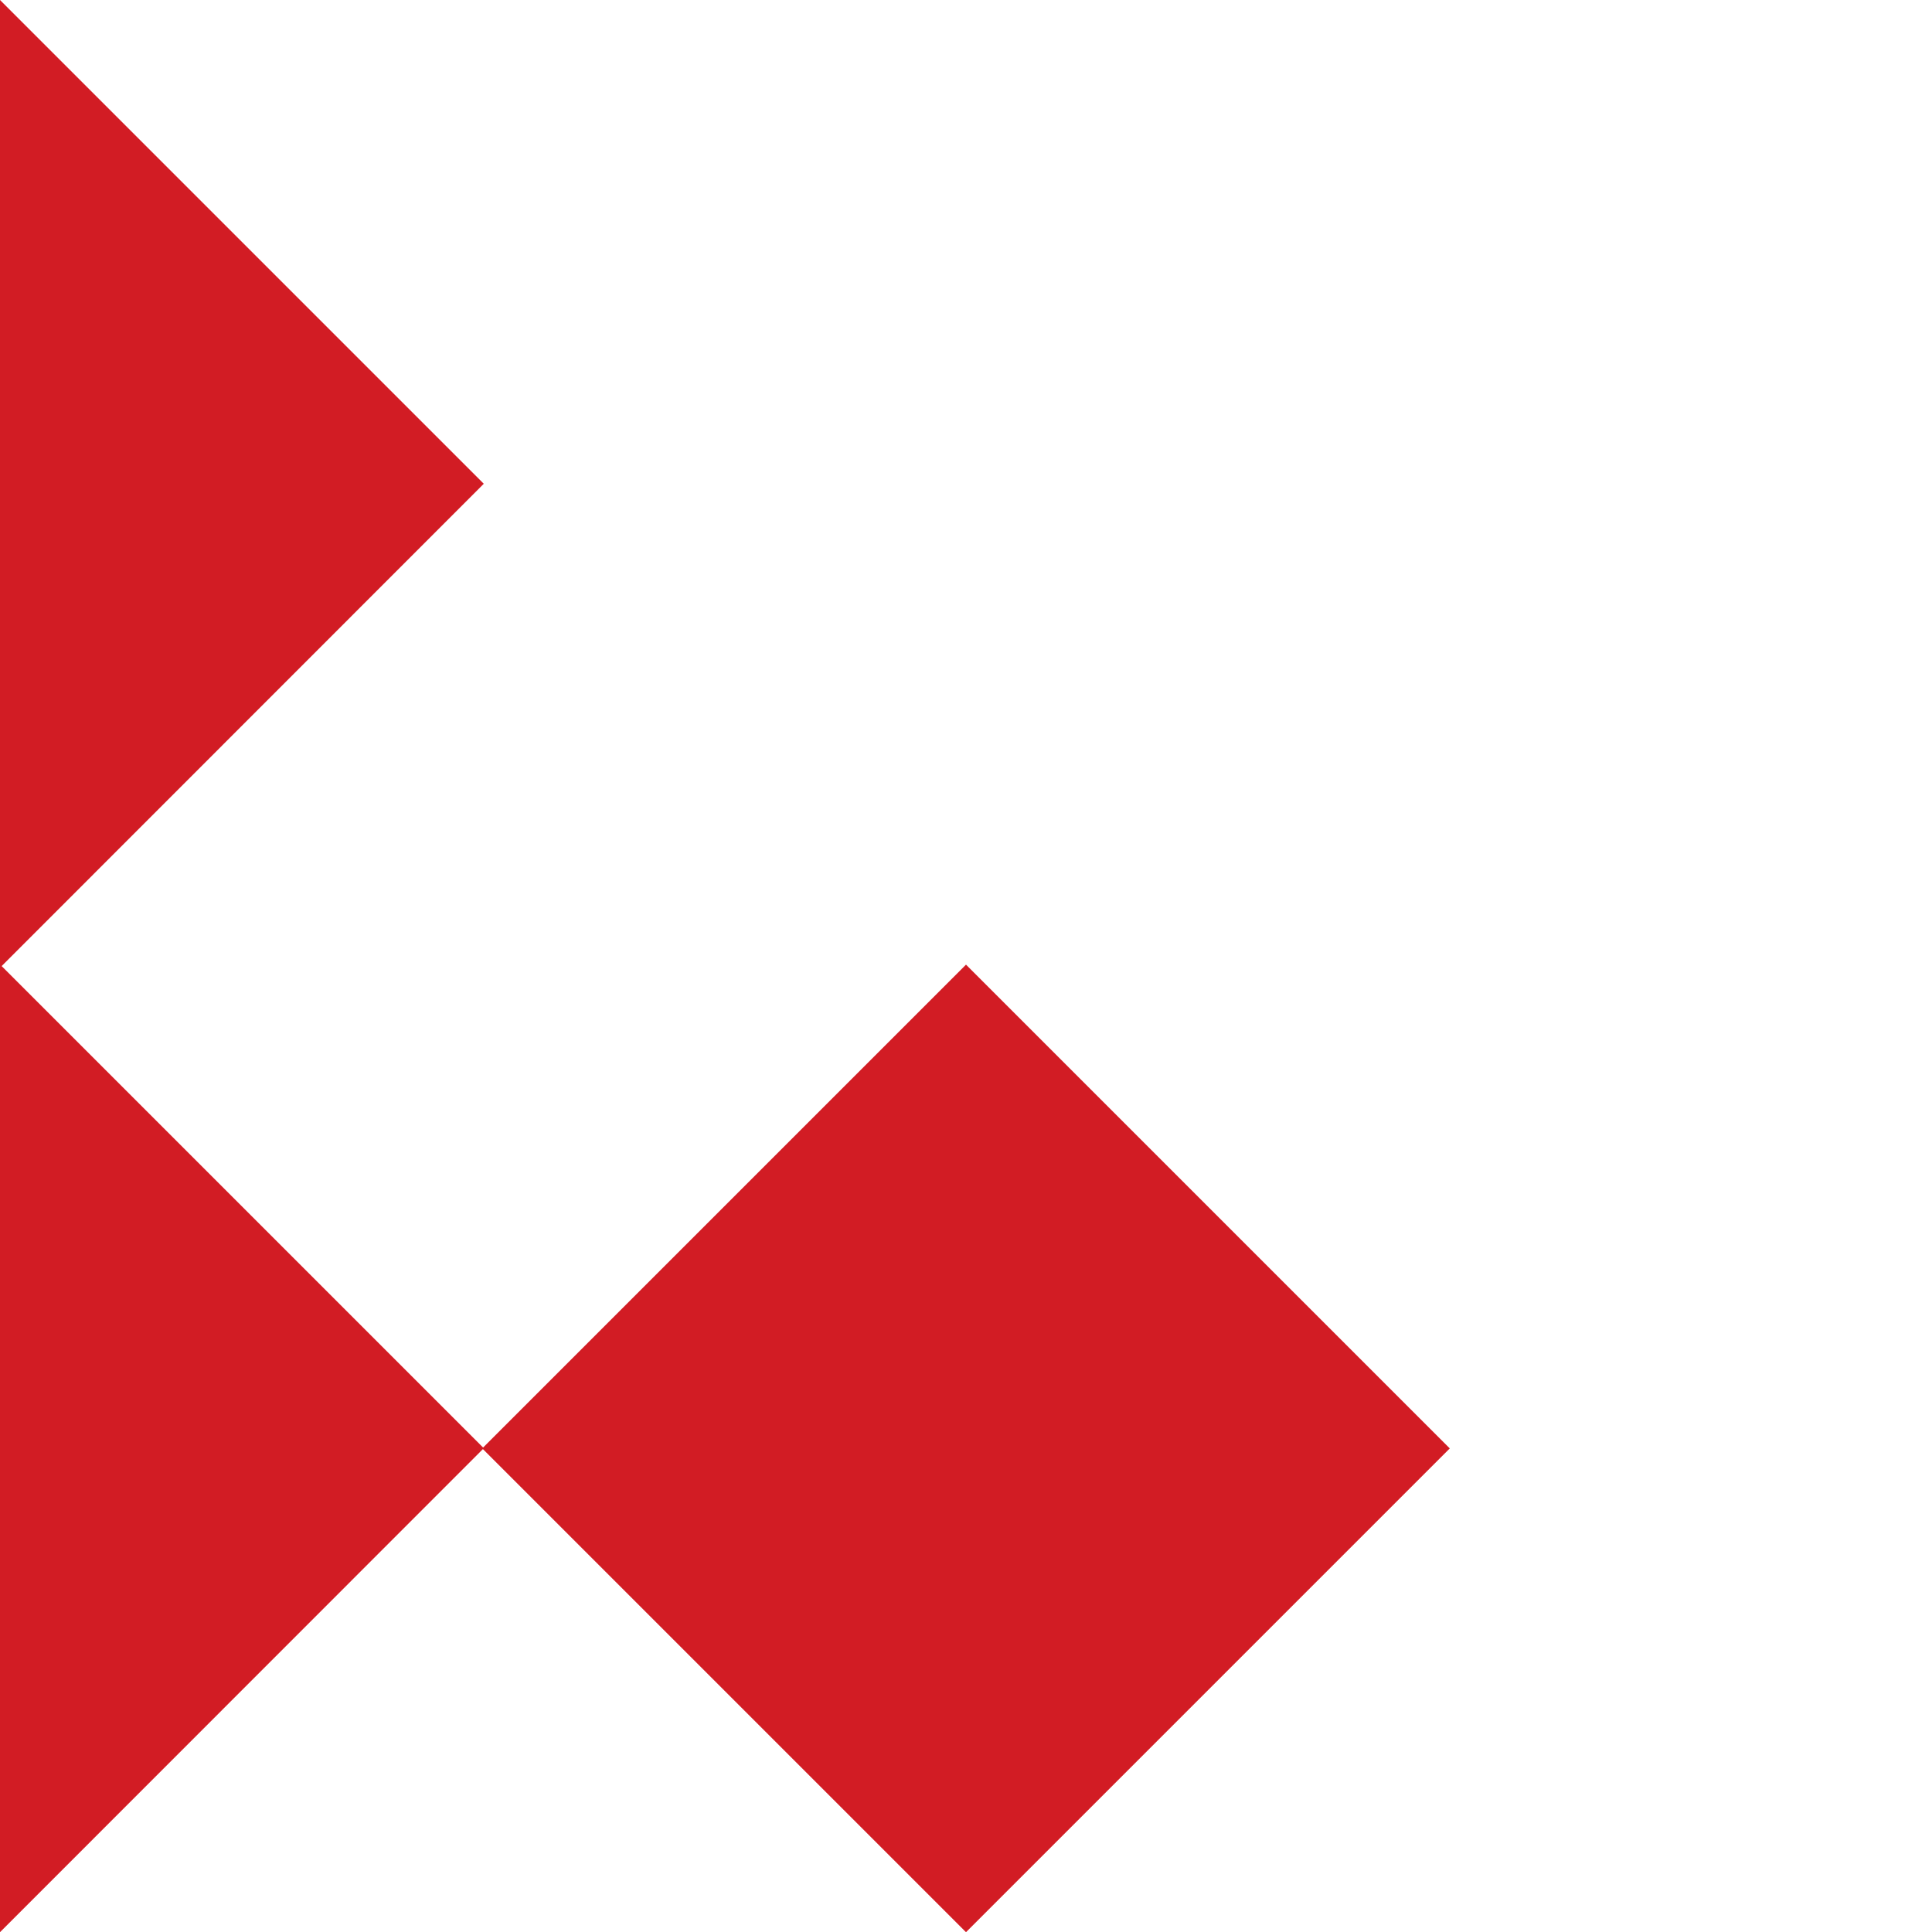 <?xml version="1.0" encoding="UTF-8"?><svg id="Ebene_1" xmlns="http://www.w3.org/2000/svg" viewBox="0 0 100 100"><defs><style>.cls-1{fill:#d21c24;fill-rule:evenodd;stroke-width:0px;}</style></defs><path class="cls-1" d="M50,100.01l-25.04-25.04,25.04-25.04,25.04,25.04-25.04,25.04Z" marker-end="none" marker-start="none"/><path class="cls-1" d="M0,49.92l25.04,25.04L0,100.01" marker-end="none" marker-start="none"/><path class="cls-1" d="M0,0l25.04,25.04L0,50.09" marker-end="none" marker-start="none"/></svg>